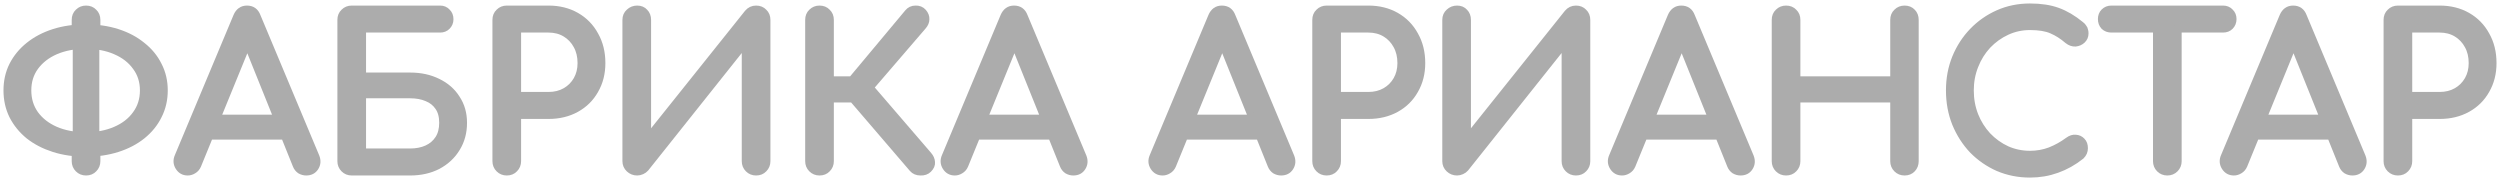 <?xml version="1.0" encoding="UTF-8"?> <svg xmlns="http://www.w3.org/2000/svg" width="359" height="26" viewBox="0 0 359 26" fill="none"><mask id="path-1-outside-1_85_8" maskUnits="userSpaceOnUse" x="0" y="0" width="359" height="26" fill="black"><rect fill="white" width="359" height="26"></rect><path d="M12.295 22.004C10.637 22.004 9.119 21.784 7.741 21.345C6.363 20.905 5.164 20.286 4.146 19.487C3.147 18.668 2.368 17.709 1.809 16.61C1.27 15.512 1 14.303 1 12.985C1 11.667 1.27 10.468 1.809 9.39C2.368 8.291 3.147 7.342 4.146 6.543C5.164 5.724 6.363 5.095 7.741 4.655C9.119 4.216 10.637 3.996 12.295 3.996C13.953 3.996 15.47 4.216 16.849 4.655C18.227 5.095 19.415 5.724 20.414 6.543C21.432 7.342 22.211 8.291 22.751 9.39C23.31 10.468 23.59 11.667 23.59 12.985C23.59 14.303 23.31 15.512 22.751 16.61C22.211 17.709 21.432 18.668 20.414 19.487C19.415 20.286 18.227 20.905 16.849 21.345C15.47 21.784 13.953 22.004 12.295 22.004ZM12.295 19.487C13.913 19.487 15.341 19.217 16.579 18.678C17.837 18.139 18.816 17.38 19.515 16.401C20.234 15.422 20.593 14.283 20.593 12.985C20.593 11.687 20.234 10.558 19.515 9.599C18.816 8.62 17.837 7.861 16.579 7.322C15.341 6.783 13.913 6.513 12.295 6.513C10.677 6.513 9.239 6.783 7.981 7.322C6.742 7.861 5.764 8.62 5.045 9.599C4.345 10.558 3.996 11.687 3.996 12.985C3.996 14.283 4.345 15.422 5.045 16.401C5.764 17.38 6.742 18.139 7.981 18.678C9.239 19.217 10.677 19.487 12.295 19.487ZM12.355 24.7C11.915 24.7 11.546 24.551 11.246 24.251C10.947 23.951 10.797 23.582 10.797 23.142V21.434L10.947 20.176V5.914L10.797 4.985V2.858C10.797 2.398 10.947 2.029 11.246 1.749C11.546 1.449 11.915 1.3 12.355 1.3C12.814 1.3 13.184 1.449 13.463 1.749C13.763 2.029 13.913 2.398 13.913 2.858V5.015L13.763 5.914V20.176L13.913 21.195V23.142C13.913 23.582 13.763 23.951 13.463 24.251C13.184 24.551 12.814 24.7 12.355 24.7Z"></path><path d="M26.955 24.7C26.395 24.7 25.966 24.461 25.666 23.981C25.367 23.502 25.337 22.992 25.577 22.453L33.995 2.348C34.295 1.649 34.784 1.3 35.463 1.3C36.182 1.3 36.672 1.649 36.931 2.348L45.38 22.513C45.6 23.072 45.56 23.582 45.26 24.041C44.98 24.481 44.551 24.7 43.972 24.7C43.672 24.7 43.383 24.62 43.103 24.461C42.843 24.281 42.654 24.041 42.534 23.742L35.104 5.285H35.943L28.393 23.742C28.253 24.061 28.043 24.301 27.764 24.461C27.504 24.62 27.234 24.7 26.955 24.7ZM28.543 19.547L29.741 16.97H41.485L42.684 19.547H28.543Z"></path><path d="M50.507 24.7C50.067 24.7 49.698 24.551 49.398 24.251C49.099 23.951 48.949 23.582 48.949 23.142V2.858C48.949 2.398 49.099 2.029 49.398 1.749C49.698 1.449 50.067 1.3 50.507 1.3H63.21C63.609 1.3 63.939 1.439 64.198 1.719C64.478 1.979 64.618 2.328 64.618 2.768C64.618 3.167 64.478 3.507 64.198 3.787C63.939 4.046 63.609 4.176 63.21 4.176H52.065V10.918H58.895C60.393 10.918 61.722 11.207 62.88 11.787C64.038 12.346 64.937 13.135 65.576 14.154C66.236 15.152 66.565 16.311 66.565 17.629C66.565 19.008 66.236 20.226 65.576 21.285C64.937 22.343 64.038 23.182 62.88 23.802C61.722 24.401 60.393 24.7 58.895 24.7H50.507ZM52.065 21.824H58.895C59.814 21.824 60.623 21.664 61.322 21.345C62.021 21.025 62.57 20.556 62.97 19.936C63.369 19.317 63.569 18.548 63.569 17.629C63.569 16.71 63.369 15.961 62.97 15.382C62.57 14.783 62.021 14.343 61.322 14.064C60.623 13.764 59.814 13.614 58.895 13.614H52.065V21.824Z"></path><path d="M72.772 24.7C72.332 24.7 71.963 24.551 71.663 24.251C71.364 23.951 71.214 23.582 71.214 23.142V2.858C71.214 2.398 71.364 2.029 71.663 1.749C71.963 1.449 72.332 1.3 72.772 1.3H78.763C80.261 1.3 81.59 1.629 82.748 2.288C83.907 2.948 84.805 3.866 85.445 5.045C86.104 6.203 86.433 7.542 86.433 9.06C86.433 10.518 86.104 11.816 85.445 12.955C84.805 14.094 83.907 14.982 82.748 15.622C81.59 16.261 80.261 16.581 78.763 16.581H74.329V23.142C74.329 23.582 74.18 23.951 73.88 24.251C73.6 24.551 73.231 24.7 72.772 24.7ZM74.329 13.704H78.763C79.682 13.704 80.491 13.504 81.19 13.105C81.889 12.705 82.439 12.156 82.838 11.457C83.237 10.758 83.437 9.959 83.437 9.06C83.437 8.101 83.237 7.262 82.838 6.543C82.439 5.804 81.889 5.225 81.19 4.805C80.491 4.386 79.682 4.176 78.763 4.176H74.329V13.704Z"></path><path d="M91.498 24.7C91.058 24.7 90.679 24.551 90.359 24.251C90.04 23.951 89.88 23.582 89.88 23.142V2.858C89.88 2.398 90.04 2.029 90.359 1.749C90.679 1.449 91.058 1.3 91.498 1.3C91.957 1.3 92.317 1.449 92.576 1.749C92.856 2.029 92.996 2.398 92.996 2.858V19.846L107.376 1.869C107.696 1.489 108.095 1.3 108.575 1.3C109.034 1.3 109.404 1.449 109.683 1.749C109.983 2.029 110.133 2.398 110.133 2.858V23.142C110.133 23.582 109.983 23.951 109.683 24.251C109.404 24.551 109.034 24.7 108.575 24.7C108.135 24.7 107.766 24.551 107.466 24.251C107.167 23.951 107.017 23.582 107.017 23.142V6.184L92.696 24.161C92.556 24.321 92.376 24.451 92.157 24.551C91.937 24.65 91.717 24.7 91.498 24.7Z"></path><path d="M133.321 24.311C133.041 24.59 132.661 24.72 132.182 24.7C131.703 24.7 131.323 24.541 131.044 24.221L121.217 12.775L130.384 1.809C130.664 1.469 131.024 1.3 131.463 1.3C131.922 1.28 132.292 1.429 132.572 1.749C132.851 2.069 132.981 2.408 132.961 2.768C132.961 3.107 132.821 3.437 132.542 3.757L124.962 12.566L133.321 22.273C133.6 22.593 133.75 22.933 133.77 23.292C133.81 23.632 133.66 23.971 133.321 24.311ZM117.682 24.7C117.242 24.7 116.873 24.551 116.573 24.251C116.274 23.951 116.124 23.582 116.124 23.142V2.858C116.124 2.398 116.274 2.029 116.573 1.749C116.873 1.449 117.242 1.3 117.682 1.3C118.141 1.3 118.511 1.449 118.79 1.749C119.09 2.029 119.24 2.398 119.24 2.858V11.457H124.153V14.213H119.24V23.142C119.24 23.582 119.09 23.951 118.79 24.251C118.511 24.551 118.141 24.7 117.682 24.7Z"></path><path d="M137.109 24.7C136.55 24.7 136.12 24.461 135.821 23.981C135.521 23.502 135.491 22.992 135.731 22.453L144.149 2.348C144.449 1.649 144.938 1.3 145.617 1.3C146.336 1.3 146.826 1.649 147.085 2.348L155.534 22.513C155.754 23.072 155.714 23.582 155.414 24.041C155.134 24.481 154.705 24.7 154.126 24.7C153.826 24.7 153.537 24.62 153.257 24.461C152.997 24.281 152.808 24.041 152.688 23.742L145.258 5.285H146.097L138.547 23.742C138.407 24.061 138.197 24.301 137.918 24.461C137.658 24.62 137.388 24.7 137.109 24.7ZM138.697 19.547L139.895 16.97H151.639L152.838 19.547H138.697Z"></path><path d="M166.951 24.7C166.392 24.7 165.963 24.461 165.663 23.981C165.363 23.502 165.333 22.992 165.573 22.453L173.992 2.348C174.291 1.649 174.781 1.3 175.46 1.3C176.179 1.3 176.668 1.649 176.928 2.348L185.376 22.513C185.596 23.072 185.556 23.582 185.257 24.041C184.977 24.481 184.548 24.7 183.968 24.7C183.669 24.7 183.379 24.62 183.099 24.461C182.84 24.281 182.65 24.041 182.53 23.742L175.1 5.285H175.939L168.389 23.742C168.25 24.061 168.04 24.301 167.76 24.461C167.501 24.62 167.231 24.7 166.951 24.7ZM168.539 19.547L169.738 16.97H181.482L182.68 19.547H168.539Z"></path><path d="M190.503 24.7C190.064 24.7 189.694 24.551 189.395 24.251C189.095 23.951 188.945 23.582 188.945 23.142V2.858C188.945 2.398 189.095 2.029 189.395 1.749C189.694 1.449 190.064 1.3 190.503 1.3H196.495C197.993 1.3 199.321 1.629 200.48 2.288C201.638 2.948 202.537 3.866 203.176 5.045C203.835 6.203 204.165 7.542 204.165 9.06C204.165 10.518 203.835 11.816 203.176 12.955C202.537 14.094 201.638 14.982 200.48 15.622C199.321 16.261 197.993 16.581 196.495 16.581H192.061V23.142C192.061 23.582 191.911 23.951 191.612 24.251C191.332 24.551 190.963 24.7 190.503 24.7ZM192.061 13.704H196.495C197.414 13.704 198.223 13.504 198.922 13.105C199.621 12.705 200.17 12.156 200.57 11.457C200.969 10.758 201.169 9.959 201.169 9.06C201.169 8.101 200.969 7.262 200.57 6.543C200.17 5.804 199.621 5.225 198.922 4.805C198.223 4.386 197.414 4.176 196.495 4.176H192.061V13.704Z"></path><path d="M209.229 24.7C208.79 24.7 208.41 24.551 208.091 24.251C207.771 23.951 207.612 23.582 207.612 23.142V2.858C207.612 2.398 207.771 2.029 208.091 1.749C208.41 1.449 208.79 1.3 209.229 1.3C209.689 1.3 210.048 1.449 210.308 1.749C210.588 2.029 210.727 2.398 210.727 2.858V19.846L225.108 1.869C225.427 1.489 225.827 1.3 226.306 1.3C226.766 1.3 227.135 1.449 227.415 1.749C227.714 2.029 227.864 2.398 227.864 2.858V23.142C227.864 23.582 227.714 23.951 227.415 24.251C227.135 24.551 226.766 24.7 226.306 24.7C225.867 24.7 225.497 24.551 225.198 24.251C224.898 23.951 224.748 23.582 224.748 23.142V6.184L210.428 24.161C210.288 24.321 210.108 24.451 209.888 24.551C209.669 24.65 209.449 24.7 209.229 24.7Z"></path><path d="M232.927 24.7C232.367 24.7 231.938 24.461 231.638 23.981C231.339 23.502 231.309 22.992 231.548 22.453L239.967 2.348C240.267 1.649 240.756 1.3 241.435 1.3C242.154 1.3 242.644 1.649 242.903 2.348L251.352 22.513C251.571 23.072 251.532 23.582 251.232 24.041C250.952 24.481 250.523 24.7 249.944 24.7C249.644 24.7 249.354 24.62 249.075 24.461C248.815 24.281 248.625 24.041 248.506 23.742L241.076 5.285H241.915L234.365 23.742C234.225 24.061 234.015 24.301 233.736 24.461C233.476 24.62 233.206 24.7 232.927 24.7ZM234.515 19.547L235.713 16.97H247.457L248.655 19.547H234.515Z"></path><path d="M256.479 24.7C256.039 24.7 255.67 24.551 255.37 24.251C255.07 23.951 254.921 23.582 254.921 23.142V2.858C254.921 2.398 255.07 2.029 255.37 1.749C255.67 1.449 256.039 1.3 256.479 1.3C256.938 1.3 257.307 1.449 257.587 1.749C257.887 2.029 258.036 2.398 258.036 2.858V11.457H271.938V2.858C271.938 2.398 272.087 2.029 272.387 1.749C272.687 1.449 273.056 1.3 273.496 1.3C273.955 1.3 274.324 1.449 274.604 1.749C274.884 2.029 275.024 2.398 275.024 2.858V23.142C275.024 23.582 274.884 23.951 274.604 24.251C274.324 24.551 273.955 24.7 273.496 24.7C273.056 24.7 272.687 24.551 272.387 24.251C272.087 23.951 271.938 23.582 271.938 23.142V14.213H258.036V23.142C258.036 23.582 257.887 23.951 257.587 24.251C257.307 24.551 256.938 24.7 256.479 24.7Z"></path><path d="M291.504 25C289.886 25 288.368 24.7 286.95 24.101C285.552 23.482 284.324 22.633 283.265 21.554C282.227 20.456 281.408 19.177 280.809 17.719C280.229 16.261 279.94 14.683 279.94 12.985C279.94 11.307 280.229 9.749 280.809 8.311C281.408 6.853 282.227 5.584 283.265 4.506C284.324 3.407 285.552 2.548 286.95 1.929C288.348 1.31 289.866 1 291.504 1C293.042 1 294.36 1.2 295.459 1.599C296.577 1.999 297.696 2.658 298.814 3.577C298.974 3.697 299.094 3.826 299.174 3.966C299.274 4.086 299.334 4.216 299.353 4.356C299.393 4.476 299.413 4.625 299.413 4.805C299.413 5.185 299.274 5.504 298.994 5.764C298.734 6.004 298.415 6.144 298.035 6.184C297.656 6.203 297.286 6.074 296.927 5.794C296.188 5.155 295.419 4.665 294.62 4.326C293.841 3.986 292.802 3.816 291.504 3.816C290.326 3.816 289.217 4.056 288.179 4.536C287.14 5.015 286.221 5.674 285.422 6.513C284.643 7.352 284.034 8.331 283.595 9.449C283.155 10.548 282.936 11.727 282.936 12.985C282.936 14.263 283.155 15.462 283.595 16.581C284.034 17.679 284.643 18.648 285.422 19.487C286.221 20.326 287.14 20.985 288.179 21.464C289.217 21.924 290.326 22.154 291.504 22.154C292.523 22.154 293.481 21.984 294.38 21.644C295.299 21.285 296.178 20.795 297.017 20.176C297.376 19.916 297.726 19.806 298.065 19.846C298.425 19.866 298.724 20.006 298.964 20.266C299.204 20.506 299.324 20.845 299.324 21.285C299.324 21.484 299.284 21.684 299.204 21.884C299.124 22.064 299.004 22.233 298.844 22.393C297.766 23.252 296.607 23.901 295.369 24.341C294.151 24.78 292.862 25 291.504 25Z"></path><path d="M311.228 24.7C310.788 24.7 310.419 24.551 310.119 24.251C309.82 23.951 309.67 23.582 309.67 23.142V1.3H312.786V23.142C312.786 23.582 312.636 23.951 312.336 24.251C312.037 24.551 311.667 24.7 311.228 24.7ZM303.199 4.176C302.779 4.176 302.43 4.046 302.15 3.787C301.89 3.507 301.761 3.157 301.761 2.738C301.761 2.318 301.89 1.979 302.15 1.719C302.43 1.439 302.779 1.3 303.199 1.3H319.227C319.646 1.3 319.986 1.439 320.246 1.719C320.525 1.979 320.665 2.318 320.665 2.738C320.665 3.157 320.525 3.507 320.246 3.787C319.986 4.046 319.646 4.176 319.227 4.176H303.199Z"></path><path d="M320.786 24.7C320.227 24.7 319.798 24.461 319.498 23.981C319.199 23.502 319.169 22.992 319.408 22.453L327.827 2.348C328.127 1.649 328.616 1.3 329.295 1.3C330.014 1.3 330.503 1.649 330.763 2.348L339.212 22.513C339.431 23.072 339.391 23.582 339.092 24.041C338.812 24.481 338.383 24.7 337.804 24.7C337.504 24.7 337.214 24.62 336.935 24.461C336.675 24.281 336.485 24.041 336.365 23.742L328.936 5.285H329.774L322.225 23.742C322.085 24.061 321.875 24.301 321.595 24.461C321.336 24.62 321.066 24.7 320.786 24.7ZM322.374 19.547L323.573 16.97H335.317L336.515 19.547H322.374Z"></path><path d="M344.338 24.7C343.899 24.7 343.53 24.551 343.23 24.251C342.93 23.951 342.781 23.582 342.781 23.142V2.858C342.781 2.398 342.93 2.029 343.23 1.749C343.53 1.449 343.899 1.3 344.338 1.3H350.33C351.828 1.3 353.157 1.629 354.315 2.288C355.473 2.948 356.372 3.866 357.011 5.045C357.67 6.203 358 7.542 358 9.06C358 10.518 357.67 11.816 357.011 12.955C356.372 14.094 355.473 14.982 354.315 15.622C353.157 16.261 351.828 16.581 350.33 16.581H345.896V23.142C345.896 23.582 345.747 23.951 345.447 24.251C345.167 24.551 344.798 24.7 344.338 24.7ZM345.896 13.704H350.33C351.249 13.704 352.058 13.504 352.757 13.105C353.456 12.705 354.005 12.156 354.405 11.457C354.804 10.758 355.004 9.959 355.004 9.06C355.004 8.101 354.804 7.262 354.405 6.543C354.005 5.804 353.456 5.225 352.757 4.805C352.058 4.386 351.249 4.176 350.33 4.176H345.896V13.704Z"></path></mask><path d="M12.295 22.004C10.637 22.004 9.119 21.784 7.741 21.345C6.363 20.905 5.164 20.286 4.146 19.487C3.147 18.668 2.368 17.709 1.809 16.61C1.27 15.512 1 14.303 1 12.985C1 11.667 1.27 10.468 1.809 9.39C2.368 8.291 3.147 7.342 4.146 6.543C5.164 5.724 6.363 5.095 7.741 4.655C9.119 4.216 10.637 3.996 12.295 3.996C13.953 3.996 15.47 4.216 16.849 4.655C18.227 5.095 19.415 5.724 20.414 6.543C21.432 7.342 22.211 8.291 22.751 9.39C23.31 10.468 23.59 11.667 23.59 12.985C23.59 14.303 23.31 15.512 22.751 16.61C22.211 17.709 21.432 18.668 20.414 19.487C19.415 20.286 18.227 20.905 16.849 21.345C15.47 21.784 13.953 22.004 12.295 22.004ZM12.295 19.487C13.913 19.487 15.341 19.217 16.579 18.678C17.837 18.139 18.816 17.38 19.515 16.401C20.234 15.422 20.593 14.283 20.593 12.985C20.593 11.687 20.234 10.558 19.515 9.599C18.816 8.62 17.837 7.861 16.579 7.322C15.341 6.783 13.913 6.513 12.295 6.513C10.677 6.513 9.239 6.783 7.981 7.322C6.742 7.861 5.764 8.62 5.045 9.599C4.345 10.558 3.996 11.687 3.996 12.985C3.996 14.283 4.345 15.422 5.045 16.401C5.764 17.38 6.742 18.139 7.981 18.678C9.239 19.217 10.677 19.487 12.295 19.487ZM12.355 24.7C11.915 24.7 11.546 24.551 11.246 24.251C10.947 23.951 10.797 23.582 10.797 23.142V21.434L10.947 20.176V5.914L10.797 4.985V2.858C10.797 2.398 10.947 2.029 11.246 1.749C11.546 1.449 11.915 1.3 12.355 1.3C12.814 1.3 13.184 1.449 13.463 1.749C13.763 2.029 13.913 2.398 13.913 2.858V5.015L13.763 5.914V20.176L13.913 21.195V23.142C13.913 23.582 13.763 23.951 13.463 24.251C13.184 24.551 12.814 24.7 12.355 24.7Z" fill="#ACACAC"></path><path d="M26.955 24.7C26.395 24.7 25.966 24.461 25.666 23.981C25.367 23.502 25.337 22.992 25.577 22.453L33.995 2.348C34.295 1.649 34.784 1.3 35.463 1.3C36.182 1.3 36.672 1.649 36.931 2.348L45.38 22.513C45.6 23.072 45.56 23.582 45.26 24.041C44.98 24.481 44.551 24.7 43.972 24.7C43.672 24.7 43.383 24.62 43.103 24.461C42.843 24.281 42.654 24.041 42.534 23.742L35.104 5.285H35.943L28.393 23.742C28.253 24.061 28.043 24.301 27.764 24.461C27.504 24.62 27.234 24.7 26.955 24.7ZM28.543 19.547L29.741 16.97H41.485L42.684 19.547H28.543Z" fill="#ACACAC"></path><path d="M50.507 24.7C50.067 24.7 49.698 24.551 49.398 24.251C49.099 23.951 48.949 23.582 48.949 23.142V2.858C48.949 2.398 49.099 2.029 49.398 1.749C49.698 1.449 50.067 1.3 50.507 1.3H63.21C63.609 1.3 63.939 1.439 64.198 1.719C64.478 1.979 64.618 2.328 64.618 2.768C64.618 3.167 64.478 3.507 64.198 3.787C63.939 4.046 63.609 4.176 63.21 4.176H52.065V10.918H58.895C60.393 10.918 61.722 11.207 62.88 11.787C64.038 12.346 64.937 13.135 65.576 14.154C66.236 15.152 66.565 16.311 66.565 17.629C66.565 19.008 66.236 20.226 65.576 21.285C64.937 22.343 64.038 23.182 62.88 23.802C61.722 24.401 60.393 24.7 58.895 24.7H50.507ZM52.065 21.824H58.895C59.814 21.824 60.623 21.664 61.322 21.345C62.021 21.025 62.57 20.556 62.97 19.936C63.369 19.317 63.569 18.548 63.569 17.629C63.569 16.71 63.369 15.961 62.97 15.382C62.57 14.783 62.021 14.343 61.322 14.064C60.623 13.764 59.814 13.614 58.895 13.614H52.065V21.824Z" fill="#ACACAC"></path><path d="M72.772 24.7C72.332 24.7 71.963 24.551 71.663 24.251C71.364 23.951 71.214 23.582 71.214 23.142V2.858C71.214 2.398 71.364 2.029 71.663 1.749C71.963 1.449 72.332 1.3 72.772 1.3H78.763C80.261 1.3 81.59 1.629 82.748 2.288C83.907 2.948 84.805 3.866 85.445 5.045C86.104 6.203 86.433 7.542 86.433 9.06C86.433 10.518 86.104 11.816 85.445 12.955C84.805 14.094 83.907 14.982 82.748 15.622C81.59 16.261 80.261 16.581 78.763 16.581H74.329V23.142C74.329 23.582 74.18 23.951 73.88 24.251C73.6 24.551 73.231 24.7 72.772 24.7ZM74.329 13.704H78.763C79.682 13.704 80.491 13.504 81.19 13.105C81.889 12.705 82.439 12.156 82.838 11.457C83.237 10.758 83.437 9.959 83.437 9.06C83.437 8.101 83.237 7.262 82.838 6.543C82.439 5.804 81.889 5.225 81.19 4.805C80.491 4.386 79.682 4.176 78.763 4.176H74.329V13.704Z" fill="#ACACAC"></path><path d="M91.498 24.7C91.058 24.7 90.679 24.551 90.359 24.251C90.04 23.951 89.88 23.582 89.88 23.142V2.858C89.88 2.398 90.04 2.029 90.359 1.749C90.679 1.449 91.058 1.3 91.498 1.3C91.957 1.3 92.317 1.449 92.576 1.749C92.856 2.029 92.996 2.398 92.996 2.858V19.846L107.376 1.869C107.696 1.489 108.095 1.3 108.575 1.3C109.034 1.3 109.404 1.449 109.683 1.749C109.983 2.029 110.133 2.398 110.133 2.858V23.142C110.133 23.582 109.983 23.951 109.683 24.251C109.404 24.551 109.034 24.7 108.575 24.7C108.135 24.7 107.766 24.551 107.466 24.251C107.167 23.951 107.017 23.582 107.017 23.142V6.184L92.696 24.161C92.556 24.321 92.376 24.451 92.157 24.551C91.937 24.65 91.717 24.7 91.498 24.7Z" fill="#ACACAC"></path><path d="M133.321 24.311C133.041 24.59 132.661 24.72 132.182 24.7C131.703 24.7 131.323 24.541 131.044 24.221L121.217 12.775L130.384 1.809C130.664 1.469 131.024 1.3 131.463 1.3C131.922 1.28 132.292 1.429 132.572 1.749C132.851 2.069 132.981 2.408 132.961 2.768C132.961 3.107 132.821 3.437 132.542 3.757L124.962 12.566L133.321 22.273C133.6 22.593 133.75 22.933 133.77 23.292C133.81 23.632 133.66 23.971 133.321 24.311ZM117.682 24.7C117.242 24.7 116.873 24.551 116.573 24.251C116.274 23.951 116.124 23.582 116.124 23.142V2.858C116.124 2.398 116.274 2.029 116.573 1.749C116.873 1.449 117.242 1.3 117.682 1.3C118.141 1.3 118.511 1.449 118.79 1.749C119.09 2.029 119.24 2.398 119.24 2.858V11.457H124.153V14.213H119.24V23.142C119.24 23.582 119.09 23.951 118.79 24.251C118.511 24.551 118.141 24.7 117.682 24.7Z" fill="#ACACAC"></path><path d="M137.109 24.7C136.55 24.7 136.12 24.461 135.821 23.981C135.521 23.502 135.491 22.992 135.731 22.453L144.149 2.348C144.449 1.649 144.938 1.3 145.617 1.3C146.336 1.3 146.826 1.649 147.085 2.348L155.534 22.513C155.754 23.072 155.714 23.582 155.414 24.041C155.134 24.481 154.705 24.7 154.126 24.7C153.826 24.7 153.537 24.62 153.257 24.461C152.997 24.281 152.808 24.041 152.688 23.742L145.258 5.285H146.097L138.547 23.742C138.407 24.061 138.197 24.301 137.918 24.461C137.658 24.62 137.388 24.7 137.109 24.7ZM138.697 19.547L139.895 16.97H151.639L152.838 19.547H138.697Z" fill="#ACACAC"></path><path d="M166.951 24.7C166.392 24.7 165.963 24.461 165.663 23.981C165.363 23.502 165.333 22.992 165.573 22.453L173.992 2.348C174.291 1.649 174.781 1.3 175.46 1.3C176.179 1.3 176.668 1.649 176.928 2.348L185.376 22.513C185.596 23.072 185.556 23.582 185.257 24.041C184.977 24.481 184.548 24.7 183.968 24.7C183.669 24.7 183.379 24.62 183.099 24.461C182.84 24.281 182.65 24.041 182.53 23.742L175.1 5.285H175.939L168.389 23.742C168.25 24.061 168.04 24.301 167.76 24.461C167.501 24.62 167.231 24.7 166.951 24.7ZM168.539 19.547L169.738 16.97H181.482L182.68 19.547H168.539Z" fill="#ACACAC"></path><path d="M190.503 24.7C190.064 24.7 189.694 24.551 189.395 24.251C189.095 23.951 188.945 23.582 188.945 23.142V2.858C188.945 2.398 189.095 2.029 189.395 1.749C189.694 1.449 190.064 1.3 190.503 1.3H196.495C197.993 1.3 199.321 1.629 200.48 2.288C201.638 2.948 202.537 3.866 203.176 5.045C203.835 6.203 204.165 7.542 204.165 9.06C204.165 10.518 203.835 11.816 203.176 12.955C202.537 14.094 201.638 14.982 200.48 15.622C199.321 16.261 197.993 16.581 196.495 16.581H192.061V23.142C192.061 23.582 191.911 23.951 191.612 24.251C191.332 24.551 190.963 24.7 190.503 24.7ZM192.061 13.704H196.495C197.414 13.704 198.223 13.504 198.922 13.105C199.621 12.705 200.17 12.156 200.57 11.457C200.969 10.758 201.169 9.959 201.169 9.06C201.169 8.101 200.969 7.262 200.57 6.543C200.17 5.804 199.621 5.225 198.922 4.805C198.223 4.386 197.414 4.176 196.495 4.176H192.061V13.704Z" fill="#ACACAC"></path><path d="M209.229 24.7C208.79 24.7 208.41 24.551 208.091 24.251C207.771 23.951 207.612 23.582 207.612 23.142V2.858C207.612 2.398 207.771 2.029 208.091 1.749C208.41 1.449 208.79 1.3 209.229 1.3C209.689 1.3 210.048 1.449 210.308 1.749C210.588 2.029 210.727 2.398 210.727 2.858V19.846L225.108 1.869C225.427 1.489 225.827 1.3 226.306 1.3C226.766 1.3 227.135 1.449 227.415 1.749C227.714 2.029 227.864 2.398 227.864 2.858V23.142C227.864 23.582 227.714 23.951 227.415 24.251C227.135 24.551 226.766 24.7 226.306 24.7C225.867 24.7 225.497 24.551 225.198 24.251C224.898 23.951 224.748 23.582 224.748 23.142V6.184L210.428 24.161C210.288 24.321 210.108 24.451 209.888 24.551C209.669 24.65 209.449 24.7 209.229 24.7Z" fill="#ACACAC"></path><path d="M232.927 24.7C232.367 24.7 231.938 24.461 231.638 23.981C231.339 23.502 231.309 22.992 231.548 22.453L239.967 2.348C240.267 1.649 240.756 1.3 241.435 1.3C242.154 1.3 242.644 1.649 242.903 2.348L251.352 22.513C251.571 23.072 251.532 23.582 251.232 24.041C250.952 24.481 250.523 24.7 249.944 24.7C249.644 24.7 249.354 24.62 249.075 24.461C248.815 24.281 248.625 24.041 248.506 23.742L241.076 5.285H241.915L234.365 23.742C234.225 24.061 234.015 24.301 233.736 24.461C233.476 24.62 233.206 24.7 232.927 24.7ZM234.515 19.547L235.713 16.97H247.457L248.655 19.547H234.515Z" fill="#ACACAC"></path><path d="M256.479 24.7C256.039 24.7 255.67 24.551 255.37 24.251C255.07 23.951 254.921 23.582 254.921 23.142V2.858C254.921 2.398 255.07 2.029 255.37 1.749C255.67 1.449 256.039 1.3 256.479 1.3C256.938 1.3 257.307 1.449 257.587 1.749C257.887 2.029 258.036 2.398 258.036 2.858V11.457H271.938V2.858C271.938 2.398 272.087 2.029 272.387 1.749C272.687 1.449 273.056 1.3 273.496 1.3C273.955 1.3 274.324 1.449 274.604 1.749C274.884 2.029 275.024 2.398 275.024 2.858V23.142C275.024 23.582 274.884 23.951 274.604 24.251C274.324 24.551 273.955 24.7 273.496 24.7C273.056 24.7 272.687 24.551 272.387 24.251C272.087 23.951 271.938 23.582 271.938 23.142V14.213H258.036V23.142C258.036 23.582 257.887 23.951 257.587 24.251C257.307 24.551 256.938 24.7 256.479 24.7Z" fill="#ACACAC"></path><path d="M291.504 25C289.886 25 288.368 24.7 286.95 24.101C285.552 23.482 284.324 22.633 283.265 21.554C282.227 20.456 281.408 19.177 280.809 17.719C280.229 16.261 279.94 14.683 279.94 12.985C279.94 11.307 280.229 9.749 280.809 8.311C281.408 6.853 282.227 5.584 283.265 4.506C284.324 3.407 285.552 2.548 286.95 1.929C288.348 1.31 289.866 1 291.504 1C293.042 1 294.36 1.2 295.459 1.599C296.577 1.999 297.696 2.658 298.814 3.577C298.974 3.697 299.094 3.826 299.174 3.966C299.274 4.086 299.334 4.216 299.353 4.356C299.393 4.476 299.413 4.625 299.413 4.805C299.413 5.185 299.274 5.504 298.994 5.764C298.734 6.004 298.415 6.144 298.035 6.184C297.656 6.203 297.286 6.074 296.927 5.794C296.188 5.155 295.419 4.665 294.62 4.326C293.841 3.986 292.802 3.816 291.504 3.816C290.326 3.816 289.217 4.056 288.179 4.536C287.14 5.015 286.221 5.674 285.422 6.513C284.643 7.352 284.034 8.331 283.595 9.449C283.155 10.548 282.936 11.727 282.936 12.985C282.936 14.263 283.155 15.462 283.595 16.581C284.034 17.679 284.643 18.648 285.422 19.487C286.221 20.326 287.14 20.985 288.179 21.464C289.217 21.924 290.326 22.154 291.504 22.154C292.523 22.154 293.481 21.984 294.38 21.644C295.299 21.285 296.178 20.795 297.017 20.176C297.376 19.916 297.726 19.806 298.065 19.846C298.425 19.866 298.724 20.006 298.964 20.266C299.204 20.506 299.324 20.845 299.324 21.285C299.324 21.484 299.284 21.684 299.204 21.884C299.124 22.064 299.004 22.233 298.844 22.393C297.766 23.252 296.607 23.901 295.369 24.341C294.151 24.78 292.862 25 291.504 25Z" fill="#ACACAC"></path><path d="M311.228 24.7C310.788 24.7 310.419 24.551 310.119 24.251C309.82 23.951 309.67 23.582 309.67 23.142V1.3H312.786V23.142C312.786 23.582 312.636 23.951 312.336 24.251C312.037 24.551 311.667 24.7 311.228 24.7ZM303.199 4.176C302.779 4.176 302.43 4.046 302.15 3.787C301.89 3.507 301.761 3.157 301.761 2.738C301.761 2.318 301.89 1.979 302.15 1.719C302.43 1.439 302.779 1.3 303.199 1.3H319.227C319.646 1.3 319.986 1.439 320.246 1.719C320.525 1.979 320.665 2.318 320.665 2.738C320.665 3.157 320.525 3.507 320.246 3.787C319.986 4.046 319.646 4.176 319.227 4.176H303.199Z" fill="#ACACAC"></path><path d="M320.786 24.7C320.227 24.7 319.798 24.461 319.498 23.981C319.199 23.502 319.169 22.992 319.408 22.453L327.827 2.348C328.127 1.649 328.616 1.3 329.295 1.3C330.014 1.3 330.503 1.649 330.763 2.348L339.212 22.513C339.431 23.072 339.391 23.582 339.092 24.041C338.812 24.481 338.383 24.7 337.804 24.7C337.504 24.7 337.214 24.62 336.935 24.461C336.675 24.281 336.485 24.041 336.365 23.742L328.936 5.285H329.774L322.225 23.742C322.085 24.061 321.875 24.301 321.595 24.461C321.336 24.62 321.066 24.7 320.786 24.7ZM322.374 19.547L323.573 16.97H335.317L336.515 19.547H322.374Z" fill="#ACACAC"></path><path d="M344.338 24.7C343.899 24.7 343.53 24.551 343.23 24.251C342.93 23.951 342.781 23.582 342.781 23.142V2.858C342.781 2.398 342.93 2.029 343.23 1.749C343.53 1.449 343.899 1.3 344.338 1.3H350.33C351.828 1.3 353.157 1.629 354.315 2.288C355.473 2.948 356.372 3.866 357.011 5.045C357.67 6.203 358 7.542 358 9.06C358 10.518 357.67 11.816 357.011 12.955C356.372 14.094 355.473 14.982 354.315 15.622C353.157 16.261 351.828 16.581 350.33 16.581H345.896V23.142C345.896 23.582 345.747 23.951 345.447 24.251C345.167 24.551 344.798 24.7 344.338 24.7ZM345.896 13.704H350.33C351.249 13.704 352.058 13.504 352.757 13.105C353.456 12.705 354.005 12.156 354.405 11.457C354.804 10.758 355.004 9.959 355.004 9.06C355.004 8.101 354.804 7.262 354.405 6.543C354.005 5.804 353.456 5.225 352.757 4.805C352.058 4.386 351.249 4.176 350.33 4.176H345.896V13.704Z" fill="#ACACAC"></path><path d="M12.295 22.004C10.637 22.004 9.119 21.784 7.741 21.345C6.363 20.905 5.164 20.286 4.146 19.487C3.147 18.668 2.368 17.709 1.809 16.61C1.27 15.512 1 14.303 1 12.985C1 11.667 1.27 10.468 1.809 9.39C2.368 8.291 3.147 7.342 4.146 6.543C5.164 5.724 6.363 5.095 7.741 4.655C9.119 4.216 10.637 3.996 12.295 3.996C13.953 3.996 15.47 4.216 16.849 4.655C18.227 5.095 19.415 5.724 20.414 6.543C21.432 7.342 22.211 8.291 22.751 9.39C23.31 10.468 23.59 11.667 23.59 12.985C23.59 14.303 23.31 15.512 22.751 16.61C22.211 17.709 21.432 18.668 20.414 19.487C19.415 20.286 18.227 20.905 16.849 21.345C15.47 21.784 13.953 22.004 12.295 22.004ZM12.295 19.487C13.913 19.487 15.341 19.217 16.579 18.678C17.837 18.139 18.816 17.38 19.515 16.401C20.234 15.422 20.593 14.283 20.593 12.985C20.593 11.687 20.234 10.558 19.515 9.599C18.816 8.62 17.837 7.861 16.579 7.322C15.341 6.783 13.913 6.513 12.295 6.513C10.677 6.513 9.239 6.783 7.981 7.322C6.742 7.861 5.764 8.62 5.045 9.599C4.345 10.558 3.996 11.687 3.996 12.985C3.996 14.283 4.345 15.422 5.045 16.401C5.764 17.38 6.742 18.139 7.981 18.678C9.239 19.217 10.677 19.487 12.295 19.487ZM12.355 24.7C11.915 24.7 11.546 24.551 11.246 24.251C10.947 23.951 10.797 23.582 10.797 23.142V21.434L10.947 20.176V5.914L10.797 4.985V2.858C10.797 2.398 10.947 2.029 11.246 1.749C11.546 1.449 11.915 1.3 12.355 1.3C12.814 1.3 13.184 1.449 13.463 1.749C13.763 2.029 13.913 2.398 13.913 2.858V5.015L13.763 5.914V20.176L13.913 21.195V23.142C13.913 23.582 13.763 23.951 13.463 24.251C13.184 24.551 12.814 24.7 12.355 24.7Z" stroke="#ACACAC" mask="url(#path-1-outside-1_85_8)"></path><path d="M26.955 24.7C26.395 24.7 25.966 24.461 25.666 23.981C25.367 23.502 25.337 22.992 25.577 22.453L33.995 2.348C34.295 1.649 34.784 1.3 35.463 1.3C36.182 1.3 36.672 1.649 36.931 2.348L45.38 22.513C45.6 23.072 45.56 23.582 45.26 24.041C44.98 24.481 44.551 24.7 43.972 24.7C43.672 24.7 43.383 24.62 43.103 24.461C42.843 24.281 42.654 24.041 42.534 23.742L35.104 5.285H35.943L28.393 23.742C28.253 24.061 28.043 24.301 27.764 24.461C27.504 24.62 27.234 24.7 26.955 24.7ZM28.543 19.547L29.741 16.97H41.485L42.684 19.547H28.543Z" stroke="#ACACAC" mask="url(#path-1-outside-1_85_8)"></path><path d="M50.507 24.7C50.067 24.7 49.698 24.551 49.398 24.251C49.099 23.951 48.949 23.582 48.949 23.142V2.858C48.949 2.398 49.099 2.029 49.398 1.749C49.698 1.449 50.067 1.3 50.507 1.3H63.21C63.609 1.3 63.939 1.439 64.198 1.719C64.478 1.979 64.618 2.328 64.618 2.768C64.618 3.167 64.478 3.507 64.198 3.787C63.939 4.046 63.609 4.176 63.21 4.176H52.065V10.918H58.895C60.393 10.918 61.722 11.207 62.88 11.787C64.038 12.346 64.937 13.135 65.576 14.154C66.236 15.152 66.565 16.311 66.565 17.629C66.565 19.008 66.236 20.226 65.576 21.285C64.937 22.343 64.038 23.182 62.88 23.802C61.722 24.401 60.393 24.7 58.895 24.7H50.507ZM52.065 21.824H58.895C59.814 21.824 60.623 21.664 61.322 21.345C62.021 21.025 62.57 20.556 62.97 19.936C63.369 19.317 63.569 18.548 63.569 17.629C63.569 16.71 63.369 15.961 62.97 15.382C62.57 14.783 62.021 14.343 61.322 14.064C60.623 13.764 59.814 13.614 58.895 13.614H52.065V21.824Z" stroke="#ACACAC" mask="url(#path-1-outside-1_85_8)"></path><path d="M72.772 24.7C72.332 24.7 71.963 24.551 71.663 24.251C71.364 23.951 71.214 23.582 71.214 23.142V2.858C71.214 2.398 71.364 2.029 71.663 1.749C71.963 1.449 72.332 1.3 72.772 1.3H78.763C80.261 1.3 81.59 1.629 82.748 2.288C83.907 2.948 84.805 3.866 85.445 5.045C86.104 6.203 86.433 7.542 86.433 9.06C86.433 10.518 86.104 11.816 85.445 12.955C84.805 14.094 83.907 14.982 82.748 15.622C81.59 16.261 80.261 16.581 78.763 16.581H74.329V23.142C74.329 23.582 74.18 23.951 73.88 24.251C73.6 24.551 73.231 24.7 72.772 24.7ZM74.329 13.704H78.763C79.682 13.704 80.491 13.504 81.19 13.105C81.889 12.705 82.439 12.156 82.838 11.457C83.237 10.758 83.437 9.959 83.437 9.06C83.437 8.101 83.237 7.262 82.838 6.543C82.439 5.804 81.889 5.225 81.19 4.805C80.491 4.386 79.682 4.176 78.763 4.176H74.329V13.704Z" stroke="#ACACAC" mask="url(#path-1-outside-1_85_8)"></path><path d="M91.498 24.7C91.058 24.7 90.679 24.551 90.359 24.251C90.04 23.951 89.88 23.582 89.88 23.142V2.858C89.88 2.398 90.04 2.029 90.359 1.749C90.679 1.449 91.058 1.3 91.498 1.3C91.957 1.3 92.317 1.449 92.576 1.749C92.856 2.029 92.996 2.398 92.996 2.858V19.846L107.376 1.869C107.696 1.489 108.095 1.3 108.575 1.3C109.034 1.3 109.404 1.449 109.683 1.749C109.983 2.029 110.133 2.398 110.133 2.858V23.142C110.133 23.582 109.983 23.951 109.683 24.251C109.404 24.551 109.034 24.7 108.575 24.7C108.135 24.7 107.766 24.551 107.466 24.251C107.167 23.951 107.017 23.582 107.017 23.142V6.184L92.696 24.161C92.556 24.321 92.376 24.451 92.157 24.551C91.937 24.65 91.717 24.7 91.498 24.7Z" stroke="#ACACAC" mask="url(#path-1-outside-1_85_8)"></path><path d="M133.321 24.311C133.041 24.59 132.661 24.72 132.182 24.7C131.703 24.7 131.323 24.541 131.044 24.221L121.217 12.775L130.384 1.809C130.664 1.469 131.024 1.3 131.463 1.3C131.922 1.28 132.292 1.429 132.572 1.749C132.851 2.069 132.981 2.408 132.961 2.768C132.961 3.107 132.821 3.437 132.542 3.757L124.962 12.566L133.321 22.273C133.6 22.593 133.75 22.933 133.77 23.292C133.81 23.632 133.66 23.971 133.321 24.311ZM117.682 24.7C117.242 24.7 116.873 24.551 116.573 24.251C116.274 23.951 116.124 23.582 116.124 23.142V2.858C116.124 2.398 116.274 2.029 116.573 1.749C116.873 1.449 117.242 1.3 117.682 1.3C118.141 1.3 118.511 1.449 118.79 1.749C119.09 2.029 119.24 2.398 119.24 2.858V11.457H124.153V14.213H119.24V23.142C119.24 23.582 119.09 23.951 118.79 24.251C118.511 24.551 118.141 24.7 117.682 24.7Z" stroke="#ACACAC" mask="url(#path-1-outside-1_85_8)"></path><path d="M137.109 24.7C136.55 24.7 136.12 24.461 135.821 23.981C135.521 23.502 135.491 22.992 135.731 22.453L144.149 2.348C144.449 1.649 144.938 1.3 145.617 1.3C146.336 1.3 146.826 1.649 147.085 2.348L155.534 22.513C155.754 23.072 155.714 23.582 155.414 24.041C155.134 24.481 154.705 24.7 154.126 24.7C153.826 24.7 153.537 24.62 153.257 24.461C152.997 24.281 152.808 24.041 152.688 23.742L145.258 5.285H146.097L138.547 23.742C138.407 24.061 138.197 24.301 137.918 24.461C137.658 24.62 137.388 24.7 137.109 24.7ZM138.697 19.547L139.895 16.97H151.639L152.838 19.547H138.697Z" stroke="#ACACAC" mask="url(#path-1-outside-1_85_8)"></path><path d="M166.951 24.7C166.392 24.7 165.963 24.461 165.663 23.981C165.363 23.502 165.333 22.992 165.573 22.453L173.992 2.348C174.291 1.649 174.781 1.3 175.46 1.3C176.179 1.3 176.668 1.649 176.928 2.348L185.376 22.513C185.596 23.072 185.556 23.582 185.257 24.041C184.977 24.481 184.548 24.7 183.968 24.7C183.669 24.7 183.379 24.62 183.099 24.461C182.84 24.281 182.65 24.041 182.53 23.742L175.1 5.285H175.939L168.389 23.742C168.25 24.061 168.04 24.301 167.76 24.461C167.501 24.62 167.231 24.7 166.951 24.7ZM168.539 19.547L169.738 16.97H181.482L182.68 19.547H168.539Z" stroke="#ACACAC" mask="url(#path-1-outside-1_85_8)"></path><path d="M190.503 24.7C190.064 24.7 189.694 24.551 189.395 24.251C189.095 23.951 188.945 23.582 188.945 23.142V2.858C188.945 2.398 189.095 2.029 189.395 1.749C189.694 1.449 190.064 1.3 190.503 1.3H196.495C197.993 1.3 199.321 1.629 200.48 2.288C201.638 2.948 202.537 3.866 203.176 5.045C203.835 6.203 204.165 7.542 204.165 9.06C204.165 10.518 203.835 11.816 203.176 12.955C202.537 14.094 201.638 14.982 200.48 15.622C199.321 16.261 197.993 16.581 196.495 16.581H192.061V23.142C192.061 23.582 191.911 23.951 191.612 24.251C191.332 24.551 190.963 24.7 190.503 24.7ZM192.061 13.704H196.495C197.414 13.704 198.223 13.504 198.922 13.105C199.621 12.705 200.17 12.156 200.57 11.457C200.969 10.758 201.169 9.959 201.169 9.06C201.169 8.101 200.969 7.262 200.57 6.543C200.17 5.804 199.621 5.225 198.922 4.805C198.223 4.386 197.414 4.176 196.495 4.176H192.061V13.704Z" stroke="#ACACAC" mask="url(#path-1-outside-1_85_8)"></path><path d="M209.229 24.7C208.79 24.7 208.41 24.551 208.091 24.251C207.771 23.951 207.612 23.582 207.612 23.142V2.858C207.612 2.398 207.771 2.029 208.091 1.749C208.41 1.449 208.79 1.3 209.229 1.3C209.689 1.3 210.048 1.449 210.308 1.749C210.588 2.029 210.727 2.398 210.727 2.858V19.846L225.108 1.869C225.427 1.489 225.827 1.3 226.306 1.3C226.766 1.3 227.135 1.449 227.415 1.749C227.714 2.029 227.864 2.398 227.864 2.858V23.142C227.864 23.582 227.714 23.951 227.415 24.251C227.135 24.551 226.766 24.7 226.306 24.7C225.867 24.7 225.497 24.551 225.198 24.251C224.898 23.951 224.748 23.582 224.748 23.142V6.184L210.428 24.161C210.288 24.321 210.108 24.451 209.888 24.551C209.669 24.65 209.449 24.7 209.229 24.7Z" stroke="#ACACAC" mask="url(#path-1-outside-1_85_8)"></path><path d="M232.927 24.7C232.367 24.7 231.938 24.461 231.638 23.981C231.339 23.502 231.309 22.992 231.548 22.453L239.967 2.348C240.267 1.649 240.756 1.3 241.435 1.3C242.154 1.3 242.644 1.649 242.903 2.348L251.352 22.513C251.571 23.072 251.532 23.582 251.232 24.041C250.952 24.481 250.523 24.7 249.944 24.7C249.644 24.7 249.354 24.62 249.075 24.461C248.815 24.281 248.625 24.041 248.506 23.742L241.076 5.285H241.915L234.365 23.742C234.225 24.061 234.015 24.301 233.736 24.461C233.476 24.62 233.206 24.7 232.927 24.7ZM234.515 19.547L235.713 16.97H247.457L248.655 19.547H234.515Z" stroke="#ACACAC" mask="url(#path-1-outside-1_85_8)"></path><path d="M256.479 24.7C256.039 24.7 255.67 24.551 255.37 24.251C255.07 23.951 254.921 23.582 254.921 23.142V2.858C254.921 2.398 255.07 2.029 255.37 1.749C255.67 1.449 256.039 1.3 256.479 1.3C256.938 1.3 257.307 1.449 257.587 1.749C257.887 2.029 258.036 2.398 258.036 2.858V11.457H271.938V2.858C271.938 2.398 272.087 2.029 272.387 1.749C272.687 1.449 273.056 1.3 273.496 1.3C273.955 1.3 274.324 1.449 274.604 1.749C274.884 2.029 275.024 2.398 275.024 2.858V23.142C275.024 23.582 274.884 23.951 274.604 24.251C274.324 24.551 273.955 24.7 273.496 24.7C273.056 24.7 272.687 24.551 272.387 24.251C272.087 23.951 271.938 23.582 271.938 23.142V14.213H258.036V23.142C258.036 23.582 257.887 23.951 257.587 24.251C257.307 24.551 256.938 24.7 256.479 24.7Z" stroke="#ACACAC" mask="url(#path-1-outside-1_85_8)"></path><path d="M291.504 25C289.886 25 288.368 24.7 286.95 24.101C285.552 23.482 284.324 22.633 283.265 21.554C282.227 20.456 281.408 19.177 280.809 17.719C280.229 16.261 279.94 14.683 279.94 12.985C279.94 11.307 280.229 9.749 280.809 8.311C281.408 6.853 282.227 5.584 283.265 4.506C284.324 3.407 285.552 2.548 286.95 1.929C288.348 1.31 289.866 1 291.504 1C293.042 1 294.36 1.2 295.459 1.599C296.577 1.999 297.696 2.658 298.814 3.577C298.974 3.697 299.094 3.826 299.174 3.966C299.274 4.086 299.334 4.216 299.353 4.356C299.393 4.476 299.413 4.625 299.413 4.805C299.413 5.185 299.274 5.504 298.994 5.764C298.734 6.004 298.415 6.144 298.035 6.184C297.656 6.203 297.286 6.074 296.927 5.794C296.188 5.155 295.419 4.665 294.62 4.326C293.841 3.986 292.802 3.816 291.504 3.816C290.326 3.816 289.217 4.056 288.179 4.536C287.14 5.015 286.221 5.674 285.422 6.513C284.643 7.352 284.034 8.331 283.595 9.449C283.155 10.548 282.936 11.727 282.936 12.985C282.936 14.263 283.155 15.462 283.595 16.581C284.034 17.679 284.643 18.648 285.422 19.487C286.221 20.326 287.14 20.985 288.179 21.464C289.217 21.924 290.326 22.154 291.504 22.154C292.523 22.154 293.481 21.984 294.38 21.644C295.299 21.285 296.178 20.795 297.017 20.176C297.376 19.916 297.726 19.806 298.065 19.846C298.425 19.866 298.724 20.006 298.964 20.266C299.204 20.506 299.324 20.845 299.324 21.285C299.324 21.484 299.284 21.684 299.204 21.884C299.124 22.064 299.004 22.233 298.844 22.393C297.766 23.252 296.607 23.901 295.369 24.341C294.151 24.78 292.862 25 291.504 25Z" stroke="#ACACAC" mask="url(#path-1-outside-1_85_8)"></path><path d="M311.228 24.7C310.788 24.7 310.419 24.551 310.119 24.251C309.82 23.951 309.67 23.582 309.67 23.142V1.3H312.786V23.142C312.786 23.582 312.636 23.951 312.336 24.251C312.037 24.551 311.667 24.7 311.228 24.7ZM303.199 4.176C302.779 4.176 302.43 4.046 302.15 3.787C301.89 3.507 301.761 3.157 301.761 2.738C301.761 2.318 301.89 1.979 302.15 1.719C302.43 1.439 302.779 1.3 303.199 1.3H319.227C319.646 1.3 319.986 1.439 320.246 1.719C320.525 1.979 320.665 2.318 320.665 2.738C320.665 3.157 320.525 3.507 320.246 3.787C319.986 4.046 319.646 4.176 319.227 4.176H303.199Z" stroke="#ACACAC" mask="url(#path-1-outside-1_85_8)"></path><path d="M320.786 24.7C320.227 24.7 319.798 24.461 319.498 23.981C319.199 23.502 319.169 22.992 319.408 22.453L327.827 2.348C328.127 1.649 328.616 1.3 329.295 1.3C330.014 1.3 330.503 1.649 330.763 2.348L339.212 22.513C339.431 23.072 339.391 23.582 339.092 24.041C338.812 24.481 338.383 24.7 337.804 24.7C337.504 24.7 337.214 24.62 336.935 24.461C336.675 24.281 336.485 24.041 336.365 23.742L328.936 5.285H329.774L322.225 23.742C322.085 24.061 321.875 24.301 321.595 24.461C321.336 24.62 321.066 24.7 320.786 24.7ZM322.374 19.547L323.573 16.97H335.317L336.515 19.547H322.374Z" stroke="#ACACAC" mask="url(#path-1-outside-1_85_8)"></path><path d="M344.338 24.7C343.899 24.7 343.53 24.551 343.23 24.251C342.93 23.951 342.781 23.582 342.781 23.142V2.858C342.781 2.398 342.93 2.029 343.23 1.749C343.53 1.449 343.899 1.3 344.338 1.3H350.33C351.828 1.3 353.157 1.629 354.315 2.288C355.473 2.948 356.372 3.866 357.011 5.045C357.67 6.203 358 7.542 358 9.06C358 10.518 357.67 11.816 357.011 12.955C356.372 14.094 355.473 14.982 354.315 15.622C353.157 16.261 351.828 16.581 350.33 16.581H345.896V23.142C345.896 23.582 345.747 23.951 345.447 24.251C345.167 24.551 344.798 24.7 344.338 24.7ZM345.896 13.704H350.33C351.249 13.704 352.058 13.504 352.757 13.105C353.456 12.705 354.005 12.156 354.405 11.457C354.804 10.758 355.004 9.959 355.004 9.06C355.004 8.101 354.804 7.262 354.405 6.543C354.005 5.804 353.456 5.225 352.757 4.805C352.058 4.386 351.249 4.176 350.33 4.176H345.896V13.704Z" stroke="#ACACAC" mask="url(#path-1-outside-1_85_8)"></path></svg> 